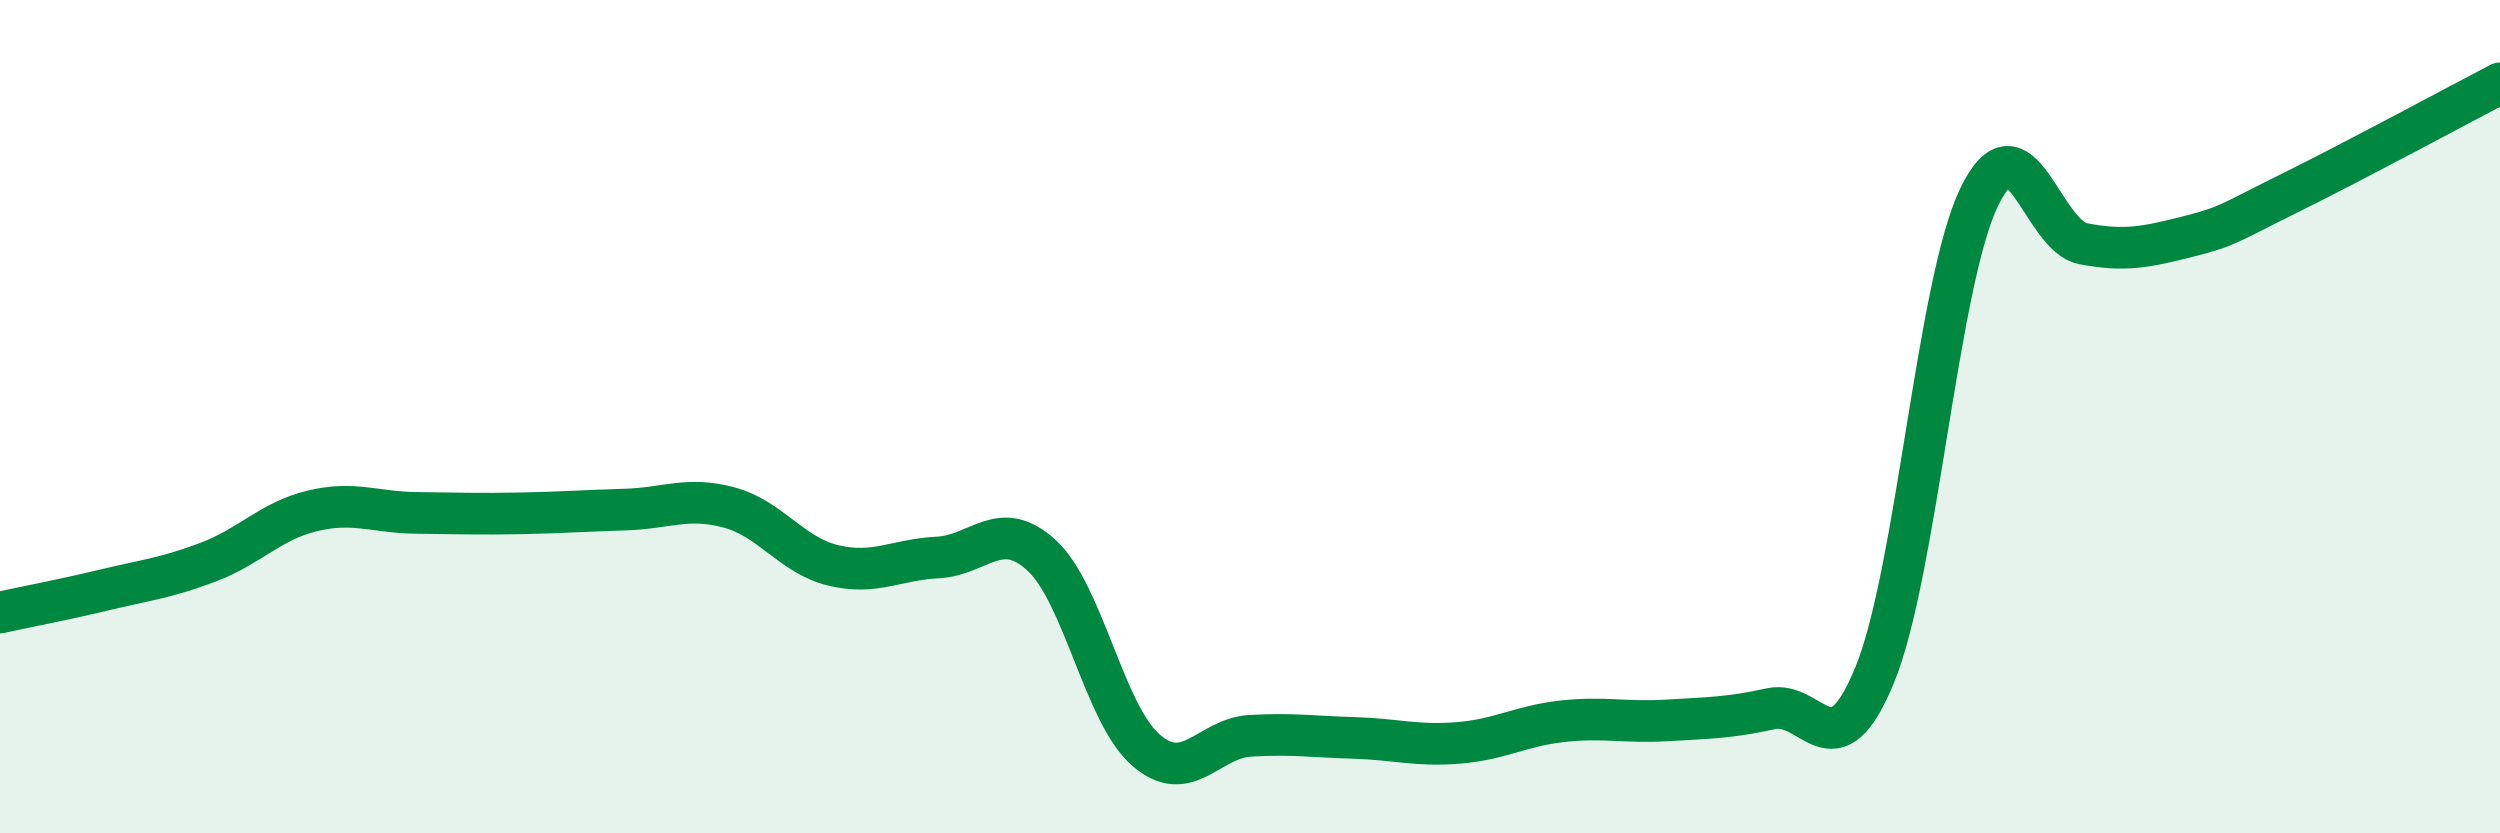 
    <svg width="60" height="20" viewBox="0 0 60 20" xmlns="http://www.w3.org/2000/svg">
      <path
        d="M 0,14.7 C 0.5,14.59 1.5,14.4 2.5,14.16 C 3.5,13.92 4,13.87 5,13.49 C 6,13.11 6.5,12.5 7.5,12.26 C 8.5,12.02 9,12.3 10,12.31 C 11,12.32 11.5,12.34 12.5,12.32 C 13.5,12.3 14,12.26 15,12.23 C 16,12.2 16.5,11.91 17.5,12.18 C 18.5,12.45 19,13.33 20,13.57 C 21,13.81 21.5,13.43 22.5,13.38 C 23.5,13.33 24,12.41 25,13.33 C 26,14.25 26.5,17.13 27.5,18 C 28.5,18.87 29,17.72 30,17.66 C 31,17.6 31.5,17.68 32.5,17.71 C 33.5,17.74 34,17.91 35,17.83 C 36,17.75 36.5,17.42 37.5,17.31 C 38.5,17.2 39,17.35 40,17.29 C 41,17.23 41.5,17.23 42.5,17.01 C 43.5,16.79 44,18.64 45,16.18 C 46,13.72 46.5,6.8 47.5,4.73 C 48.5,2.66 49,5.66 50,5.85 C 51,6.04 51.5,5.93 52.5,5.68 C 53.5,5.43 53.5,5.35 55,4.61 C 56.5,3.87 59,2.52 60,2L60 20L0 20Z"
        fill="#008740"
        opacity="0.1"
        stroke-linecap="round"
        stroke-linejoin="round"
      />
      <path
        d="M 0,14.7 C 0.5,14.59 1.5,14.4 2.5,14.16 C 3.5,13.92 4,13.87 5,13.49 C 6,13.11 6.5,12.5 7.5,12.26 C 8.5,12.02 9,12.3 10,12.31 C 11,12.32 11.5,12.34 12.5,12.32 C 13.5,12.3 14,12.26 15,12.23 C 16,12.2 16.5,11.91 17.5,12.18 C 18.5,12.45 19,13.33 20,13.57 C 21,13.81 21.5,13.43 22.5,13.38 C 23.5,13.33 24,12.41 25,13.33 C 26,14.25 26.5,17.13 27.5,18 C 28.5,18.87 29,17.72 30,17.66 C 31,17.6 31.5,17.68 32.5,17.71 C 33.5,17.74 34,17.91 35,17.83 C 36,17.75 36.5,17.42 37.5,17.31 C 38.5,17.2 39,17.35 40,17.29 C 41,17.23 41.5,17.23 42.5,17.01 C 43.5,16.79 44,18.64 45,16.18 C 46,13.72 46.5,6.8 47.5,4.73 C 48.5,2.66 49,5.66 50,5.85 C 51,6.04 51.5,5.93 52.5,5.68 C 53.5,5.43 53.5,5.35 55,4.61 C 56.5,3.87 59,2.52 60,2"
        stroke="#008740"
        stroke-width="1"
        fill="none"
        stroke-linecap="round"
        stroke-linejoin="round"
      />
    </svg>
  